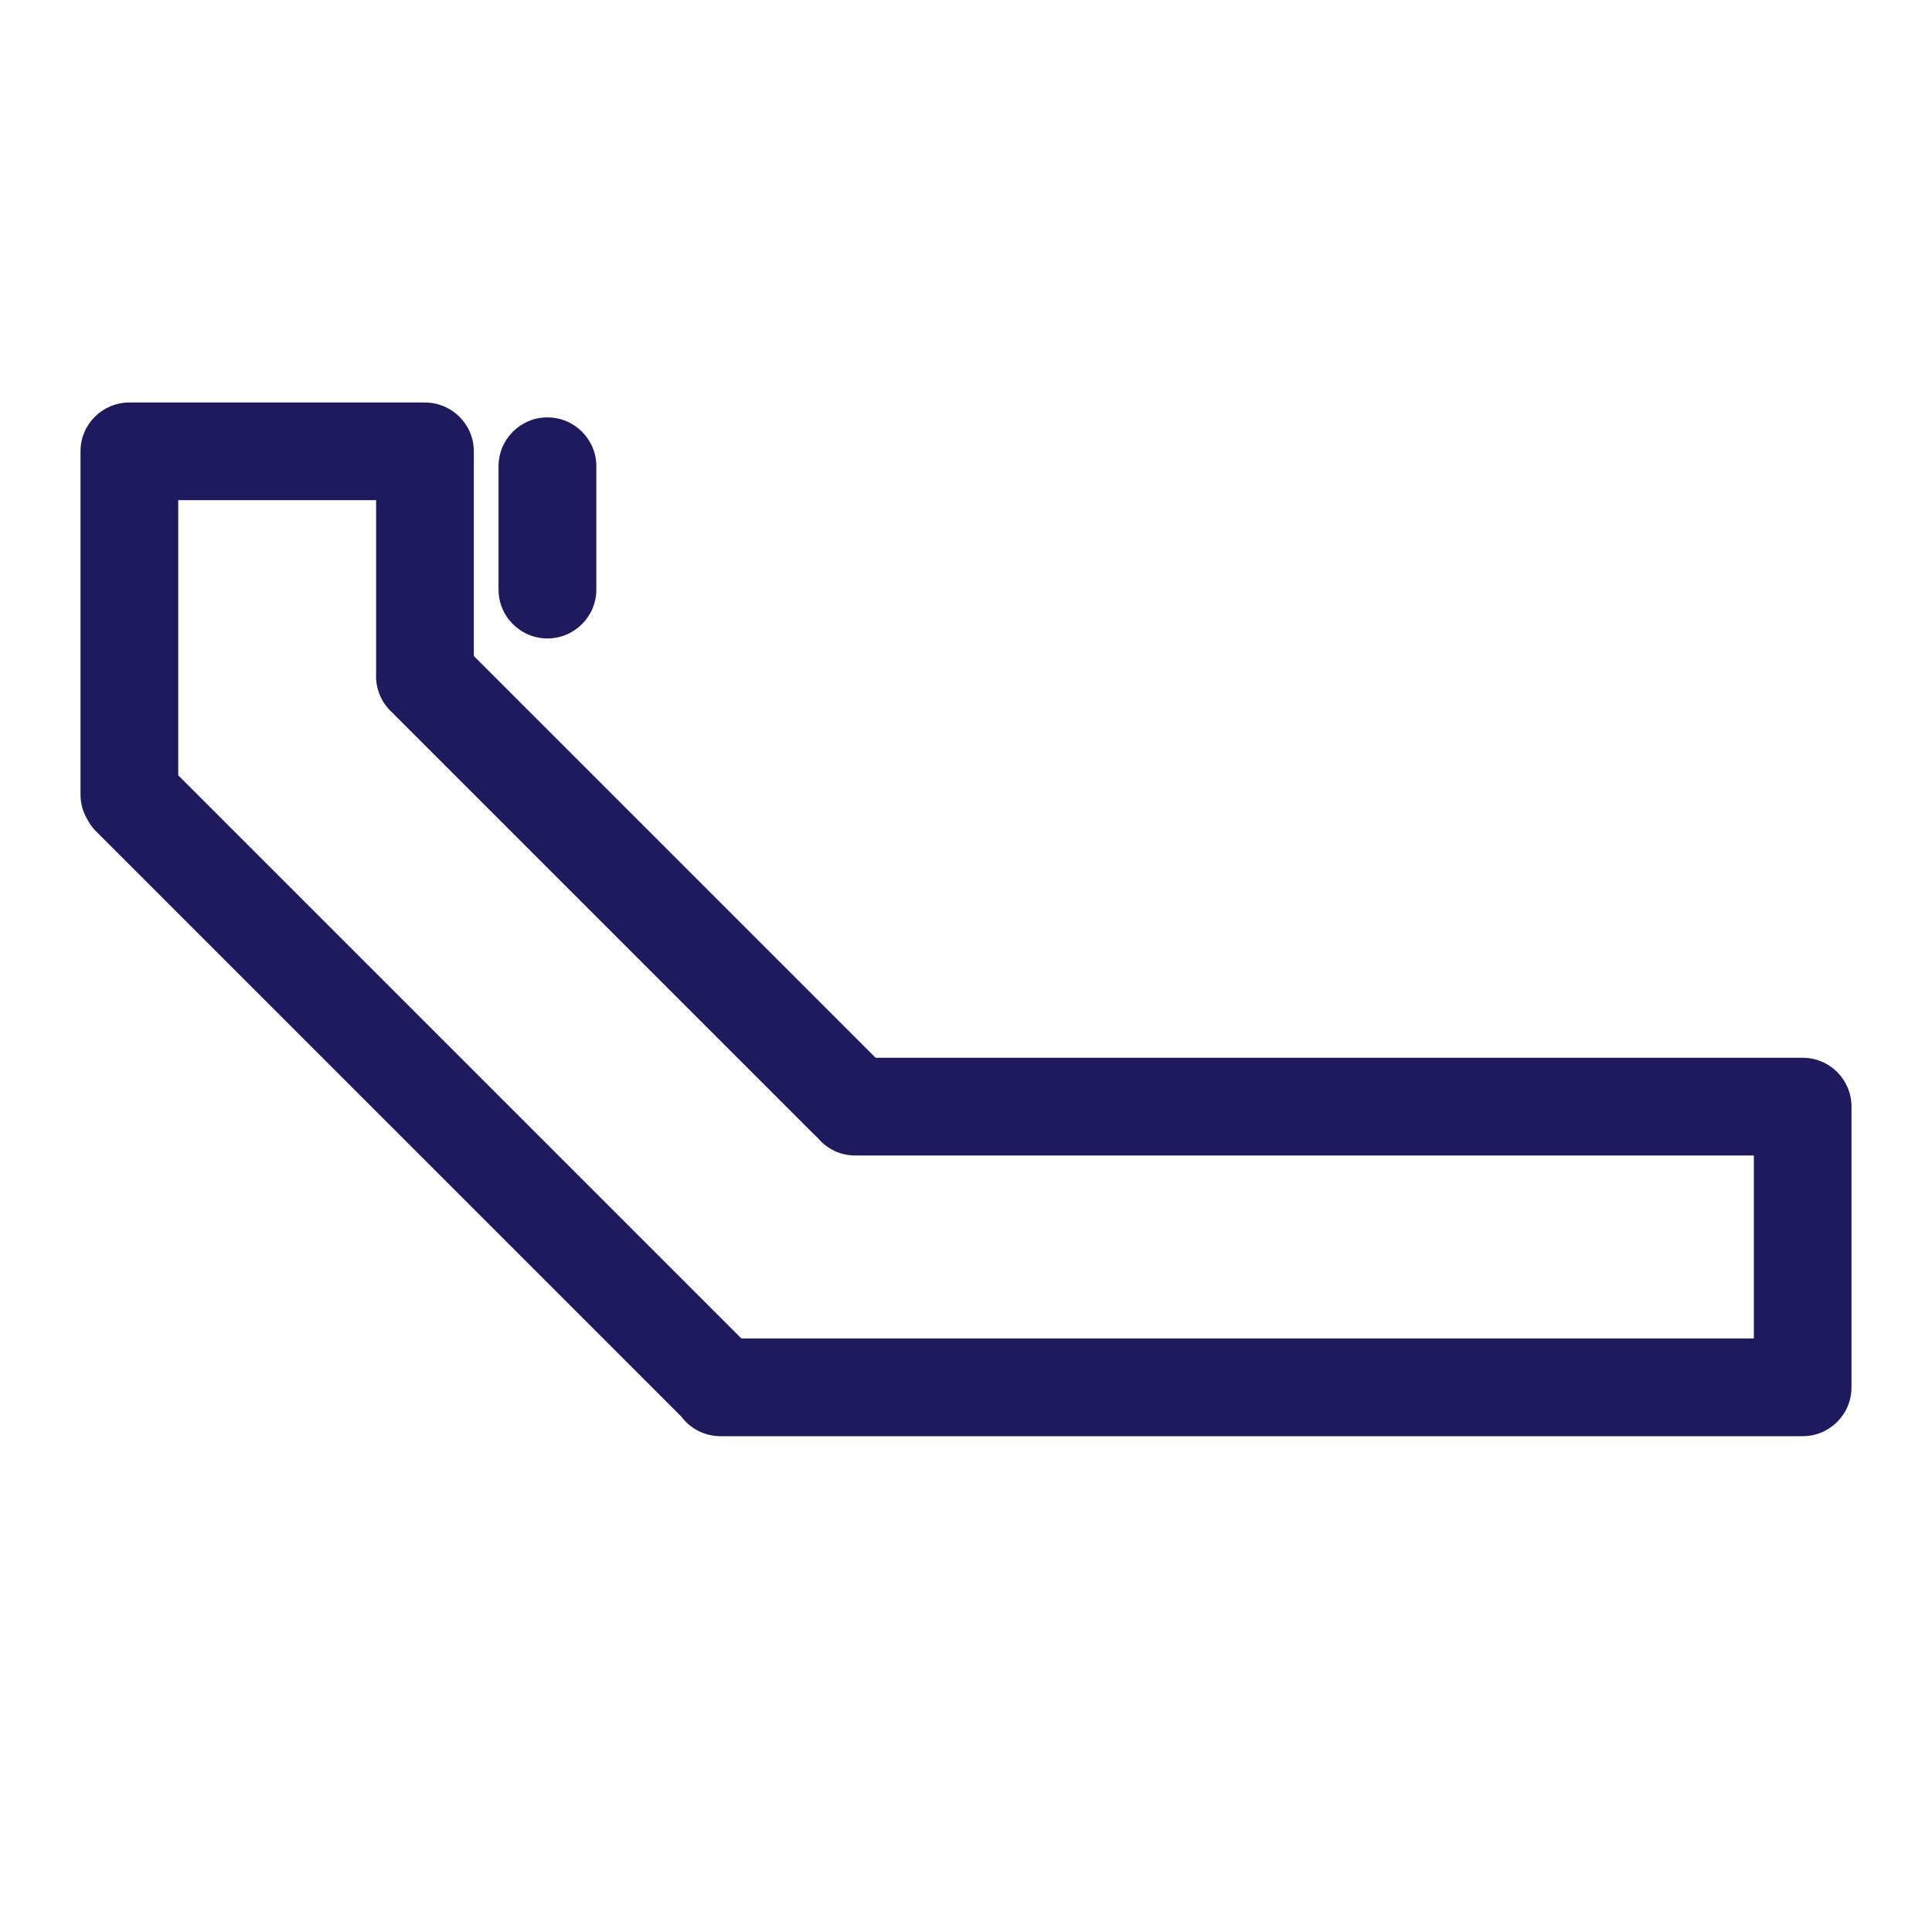 <?xml version="1.0" encoding="UTF-8"?>
<svg xmlns="http://www.w3.org/2000/svg" width="24" height="24" viewBox="0 0 24 24" fill="none">
  <g clip-path="url(#clip0_2769_42434)">
    <path d="M7.408 5.793C7.408 5.457 7.136 5.185 6.8 5.185C6.465 5.185 6.193 5.457 6.193 5.793V7.324C6.193 7.659 6.465 7.931 6.8 7.931C7.136 7.931 7.408 7.659 7.408 7.324V5.793Z" fill="#1F1A5E"></path>
    <path d="M22.393 13.14H10.877L5.886 8.149V5.606C5.886 5.438 5.818 5.287 5.708 5.178C5.638 5.107 5.549 5.054 5.45 5.025C5.396 5.008 5.339 5 5.28 5H1.607C1.272 5 1 5.271 1 5.606V9.871C1 9.983 1.031 10.089 1.085 10.179C1.091 10.19 1.097 10.202 1.104 10.211C1.127 10.252 1.158 10.291 1.193 10.327L8.466 17.6C8.576 17.746 8.753 17.841 8.95 17.841H22.393C22.562 17.841 22.713 17.773 22.822 17.663C22.932 17.554 23 17.402 23 17.235V13.746C23 13.412 22.729 13.14 22.393 13.14ZM21.787 16.627H9.21L2.214 9.631V6.213H4.672V8.368C4.664 8.534 4.723 8.703 4.849 8.829L10.119 14.099C10.13 14.11 10.142 14.121 10.155 14.132C10.155 14.133 10.156 14.133 10.156 14.133C10.267 14.268 10.435 14.354 10.624 14.354H21.787V16.627Z" fill="#1F1A5E"></path>
    <path d="M5.113 5.219V5.244C5.058 5.227 5.001 5.219 4.942 5.219H5.113Z" fill="#1F1A5E"></path>
  </g>
  <defs>
    <clipPath id="clip0_2769_42434">
      <rect width="22" height="12.841" fill="white" transform="translate(1 5)"></rect>
    </clipPath>
  </defs>
</svg>
